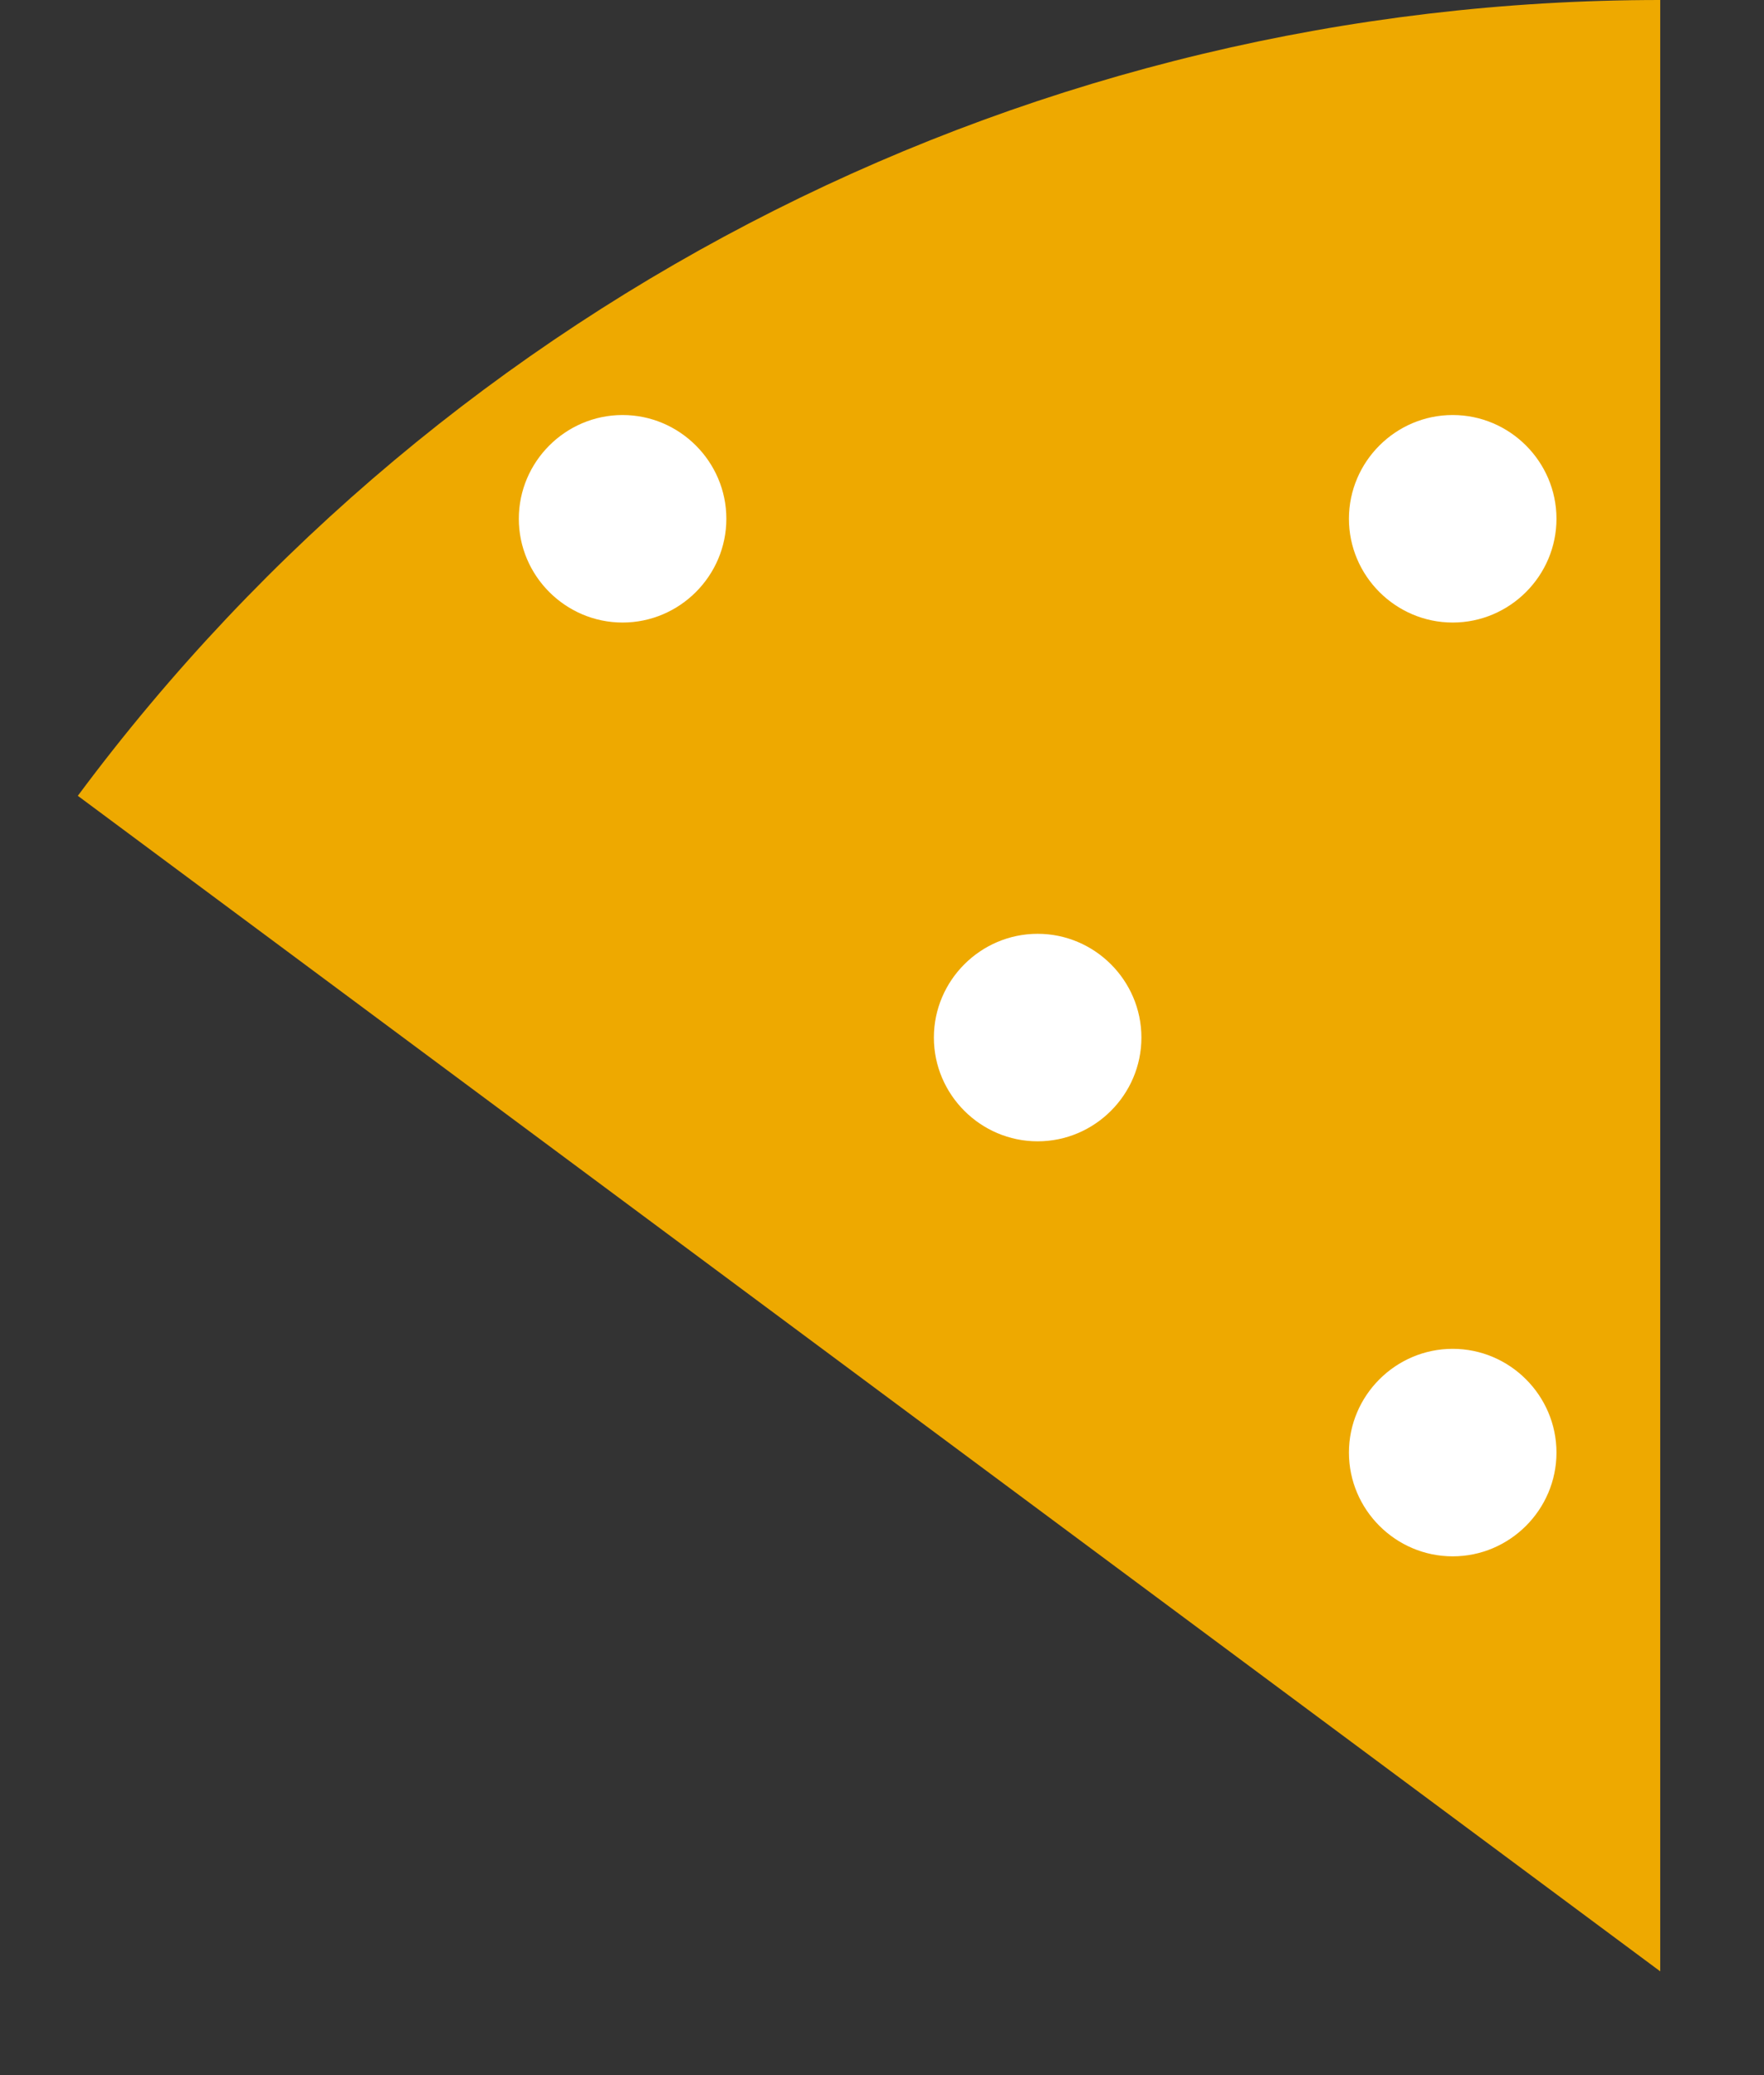 <svg width="17" height="20" xmlns="http://www.w3.org/2000/svg" xmlns:xlink="http://www.w3.org/1999/xlink" overflow="hidden"><rect width="100%" height="100%" fill="#333333" stroke="none"/><defs><clipPath id="clip0"><path d="M3512 1638 3529 1638 3529 1658 3512 1658Z" fill-rule="evenodd" clip-rule="evenodd"/></clipPath></defs><g clip-path="url(#clip0)" transform="translate(-3512 -1638)"><path d="M3512.75 1645.67C3516.33 1640.85 3521.99 1638 3528 1638L3528 1657Z" fill="#EEA900" fill-rule="evenodd"/><path d="M3517 1643C3517 1642.45 3517.45 1642 3518 1642 3518.55 1642 3519 1642.45 3519 1643 3519 1643.55 3518.55 1644 3518 1644 3517.45 1644 3517 1643.55 3517 1643Z" fill="#FFFFFF" fill-rule="evenodd"/><path d="M3525 1643C3525 1642.45 3525.45 1642 3526 1642 3526.55 1642 3527 1642.45 3527 1643 3527 1643.55 3526.55 1644 3526 1644 3525.45 1644 3525 1643.55 3525 1643Z" fill="#FFFFFF" fill-rule="evenodd"/><path d="M3521 1648C3521 1647.45 3521.45 1647 3522 1647 3522.55 1647 3523 1647.45 3523 1648 3523 1648.55 3522.55 1649 3522 1649 3521.45 1649 3521 1648.55 3521 1648Z" fill="#FFFFFF" fill-rule="evenodd"/><path d="M3525 1652C3525 1651.45 3525.45 1651 3526 1651 3526.55 1651 3527 1651.45 3527 1652 3527 1652.55 3526.55 1653 3526 1653 3525.45 1653 3525 1652.55 3525 1652Z" fill="#FFFFFF" fill-rule="evenodd"/></g></svg>